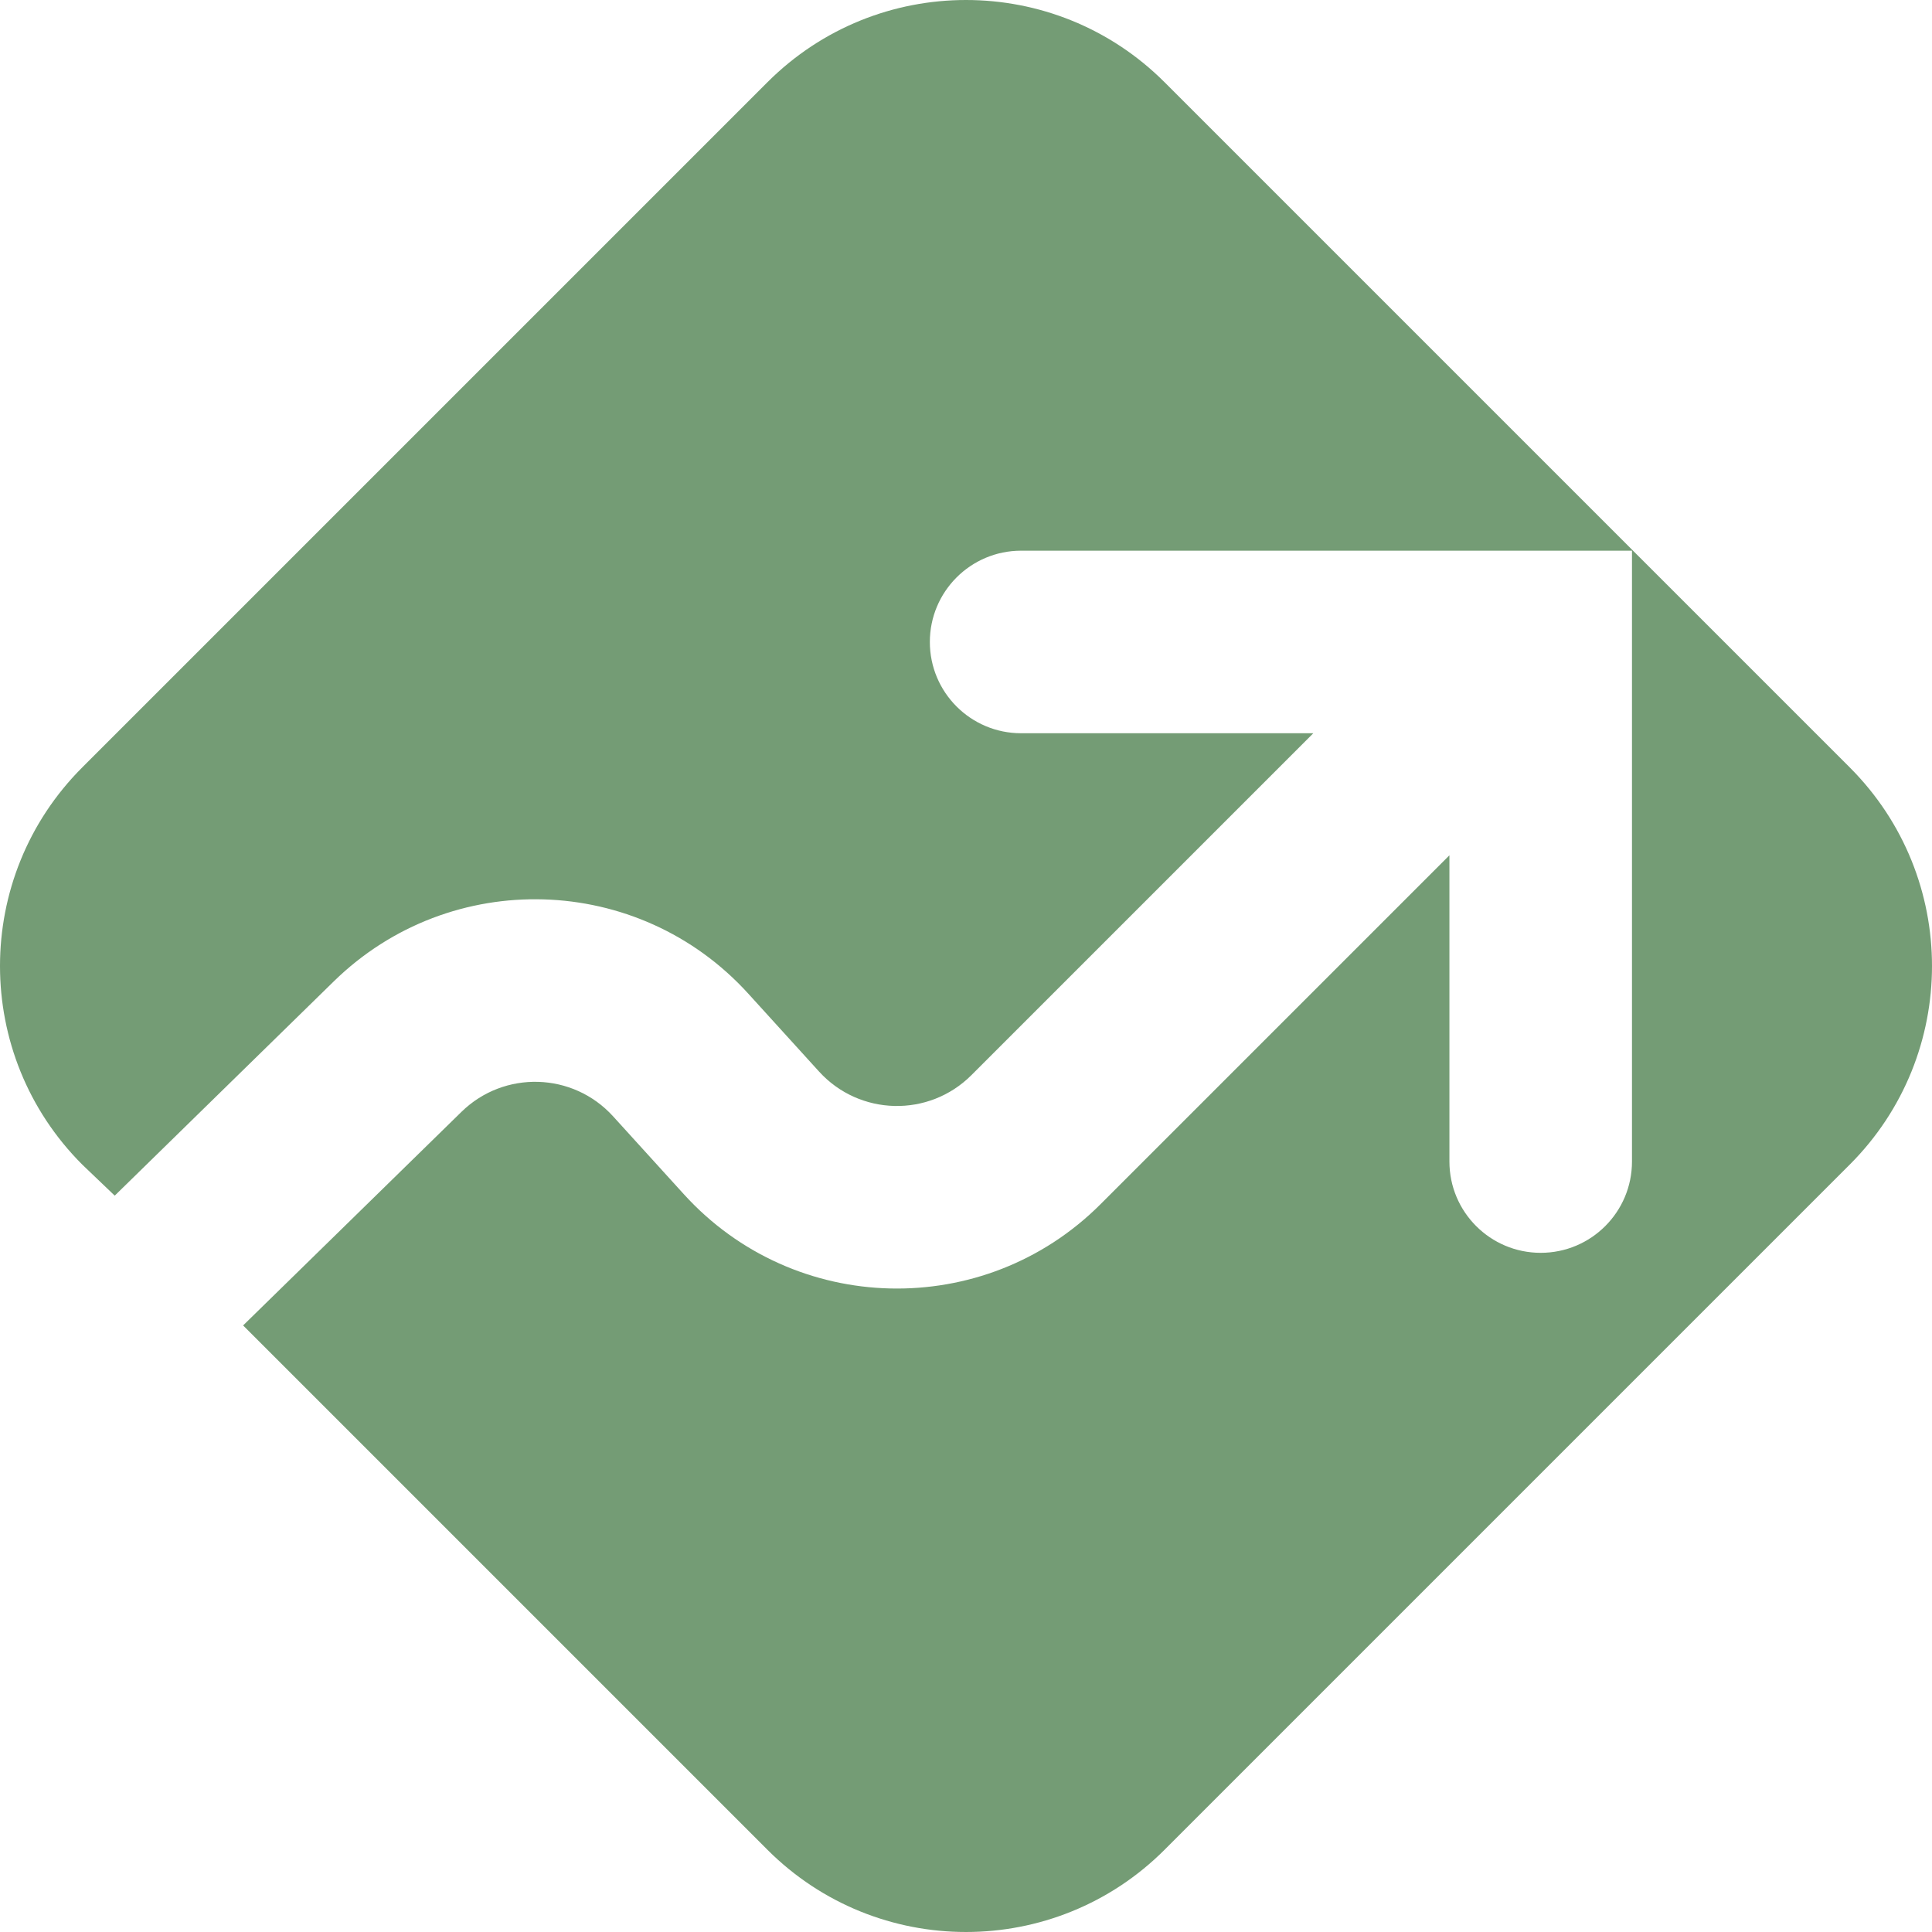 <?xml version="1.0" encoding="UTF-8"?> <svg xmlns="http://www.w3.org/2000/svg" width="220" height="220" viewBox="0 0 220 220" fill="none"><path d="M9.367 132.614C-3.122 120.125 -3.122 99.875 9.367 87.386L87.386 9.367C99.875 -3.122 120.125 -3.122 132.614 9.367L210.633 87.386C223.122 99.875 223.122 120.125 210.633 132.614L132.614 210.633C120.125 223.122 99.875 223.122 87.386 210.633L27.683 150.93L52.549 126.607C57.408 121.855 65.241 122.085 69.812 127.116L77.874 135.991C90.463 149.847 112.079 150.365 125.317 137.127L165.048 97.396V132.268C165.048 138.008 169.702 142.661 175.442 142.661C181.183 142.661 185.836 138.008 185.836 132.268V62.708H116.277C110.537 62.708 105.883 67.362 105.883 73.102C105.883 78.843 110.537 83.496 116.277 83.496H149.55L110.617 122.428C105.775 127.271 97.866 127.082 93.26 122.012L85.198 113.138C72.705 99.387 51.294 98.756 38.013 111.747L13.065 136.15L9.367 132.614Z" fill="#749C75"></path></svg> 